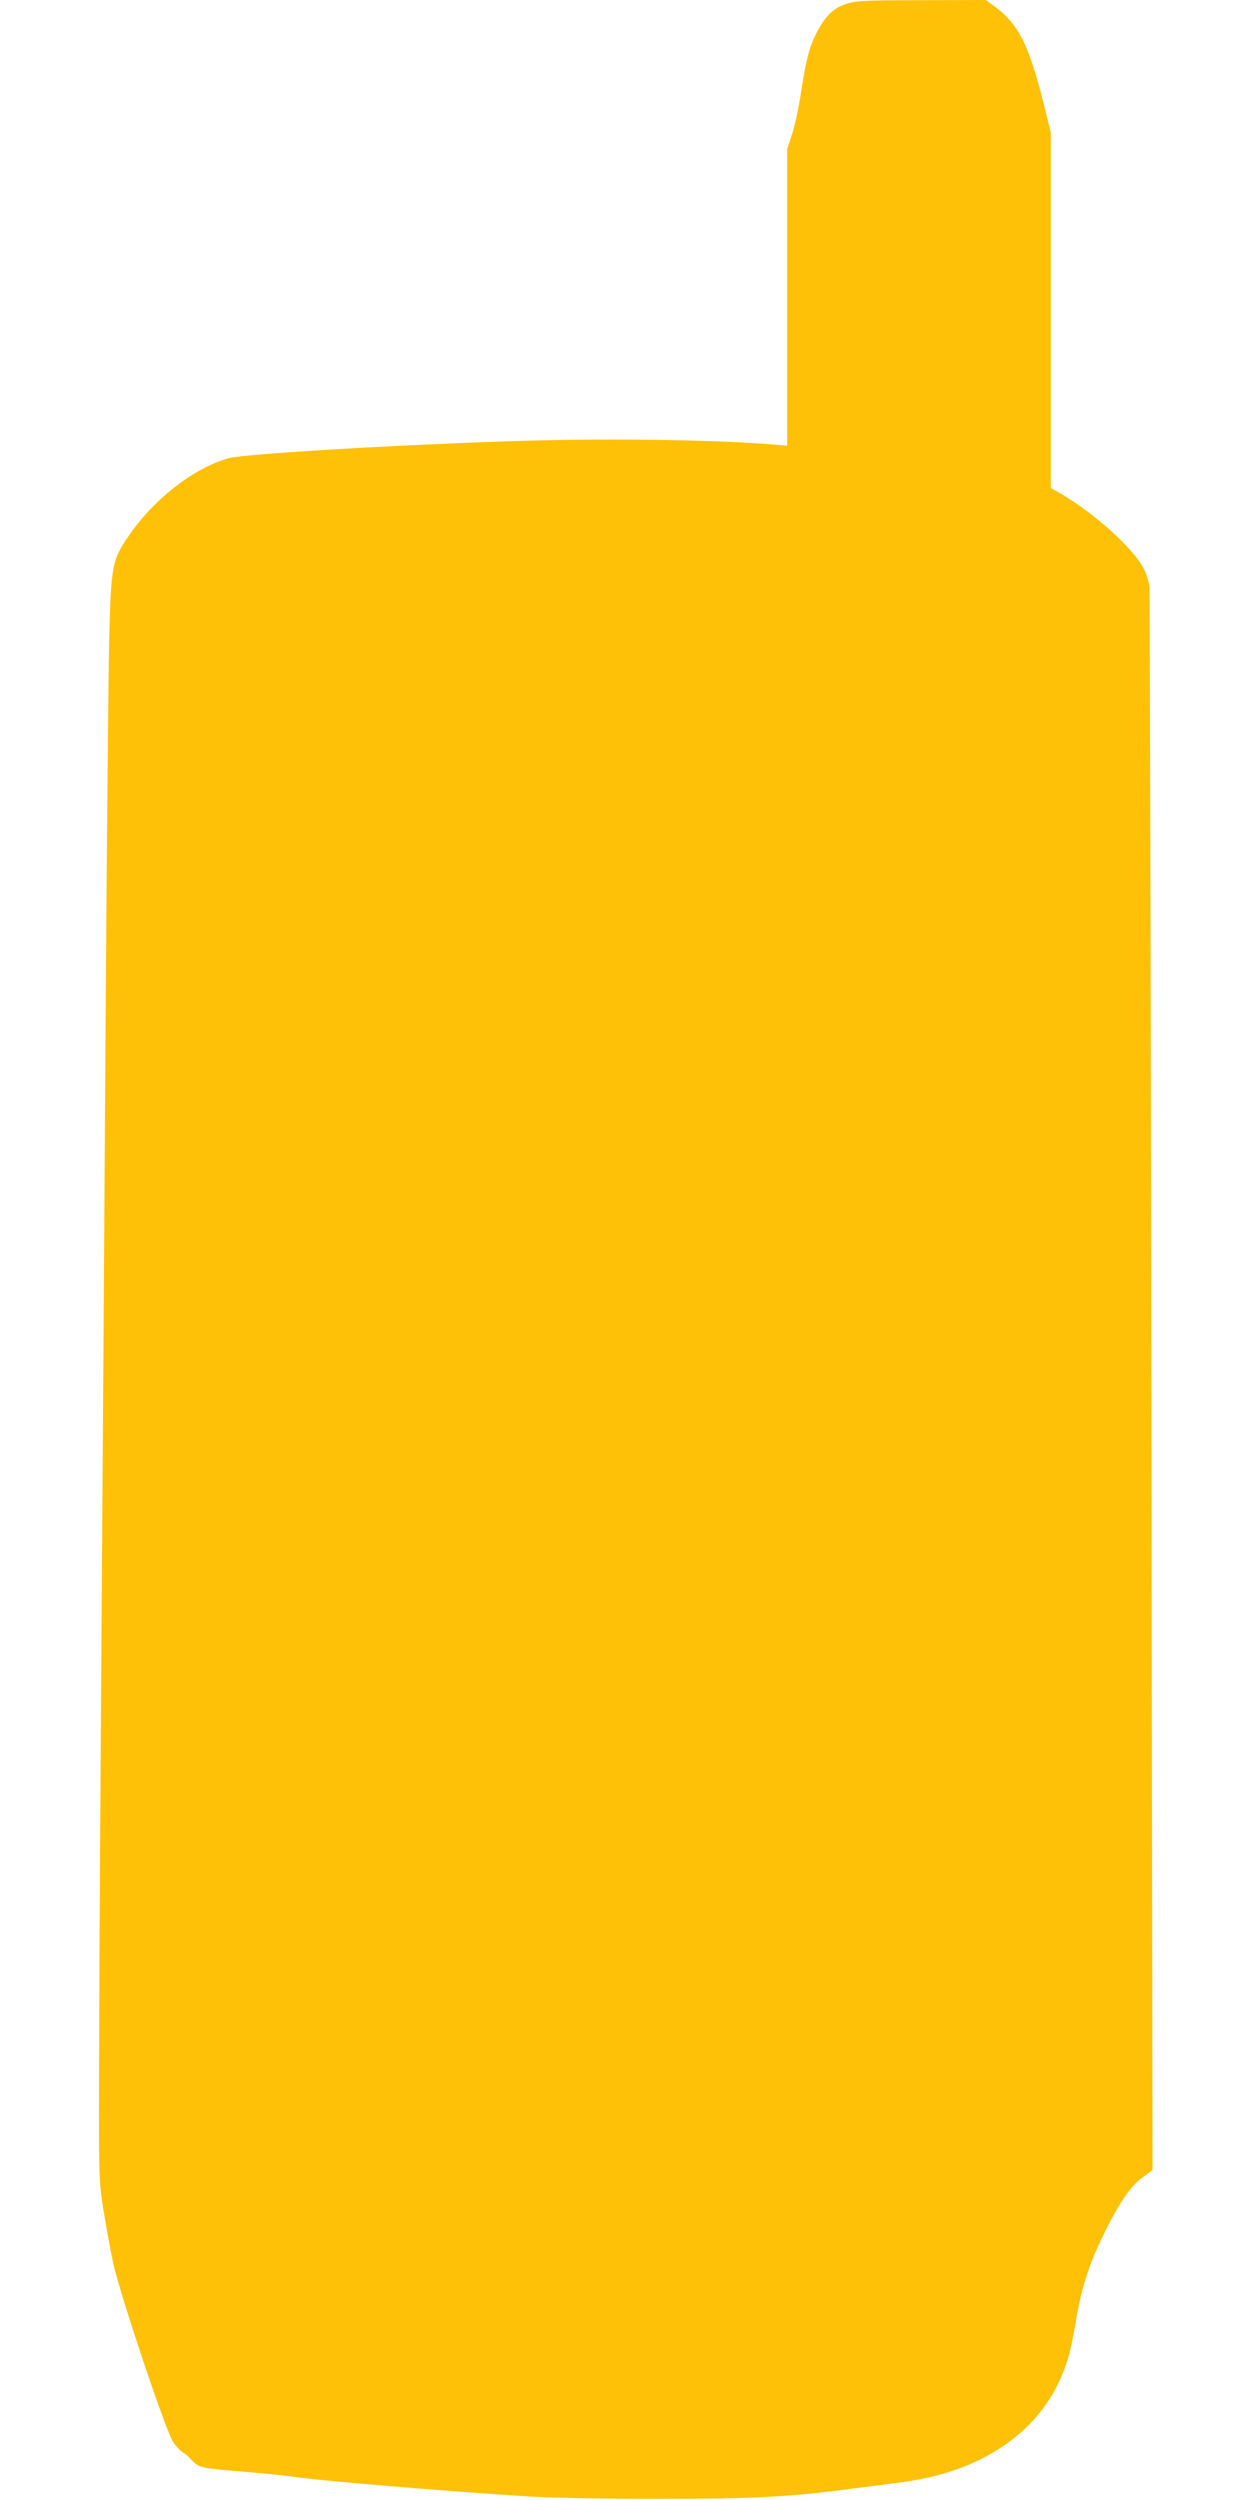 <?xml version="1.0" standalone="no"?>
<!DOCTYPE svg PUBLIC "-//W3C//DTD SVG 20010904//EN"
 "http://www.w3.org/TR/2001/REC-SVG-20010904/DTD/svg10.dtd">
<svg version="1.0" xmlns="http://www.w3.org/2000/svg"
 width="640pt" height="1280pt" viewBox="0 0 640 1280"
 preserveAspectRatio="xMidYMid meet">
<g transform="translate(0,1280) scale(0.1,-0.1)"
fill="#ffc107" stroke="none">
<path d="M4327 12778 c-64 -22 -106 -65 -151 -156 -33 -66 -50 -133 -75 -297
-11 -72 -31 -167 -45 -210 l-26 -80 0 -758 0 -759 -72 6 c-303 26 -903 33
-1378 16 -618 -21 -1334 -65 -1410 -86 -174 -49 -376 -204 -505 -389 -92 -132
-96 -155 -106 -540 -4 -181 -13 -1108 -19 -2060 -6 -952 -15 -2292 -20 -2980
-5 -687 -11 -1608 -12 -2045 -3 -786 -3 -797 20 -945 13 -82 36 -211 52 -285
35 -157 268 -856 306 -912 13 -21 36 -45 51 -55 16 -10 31 -23 36 -30 4 -6 20
-21 35 -32 23 -16 62 -22 227 -35 110 -9 227 -21 260 -26 126 -20 785 -75
1215 -102 119 -7 403 -13 675 -12 490 0 658 10 1000 55 83 10 186 24 230 30
441 56 751 287 853 634 12 39 31 128 42 200 26 154 63 273 130 413 81 169 142
262 205 310 l56 42 -6 4033 c-3 2217 -8 4051 -10 4074 -3 24 -16 66 -30 93
-50 99 -242 274 -413 376 l-62 36 0 910 0 909 -35 142 c-78 312 -130 415 -259
509 l-39 28 -331 -1 c-304 -1 -336 -2 -389 -21z"/>
</g>
</svg>
